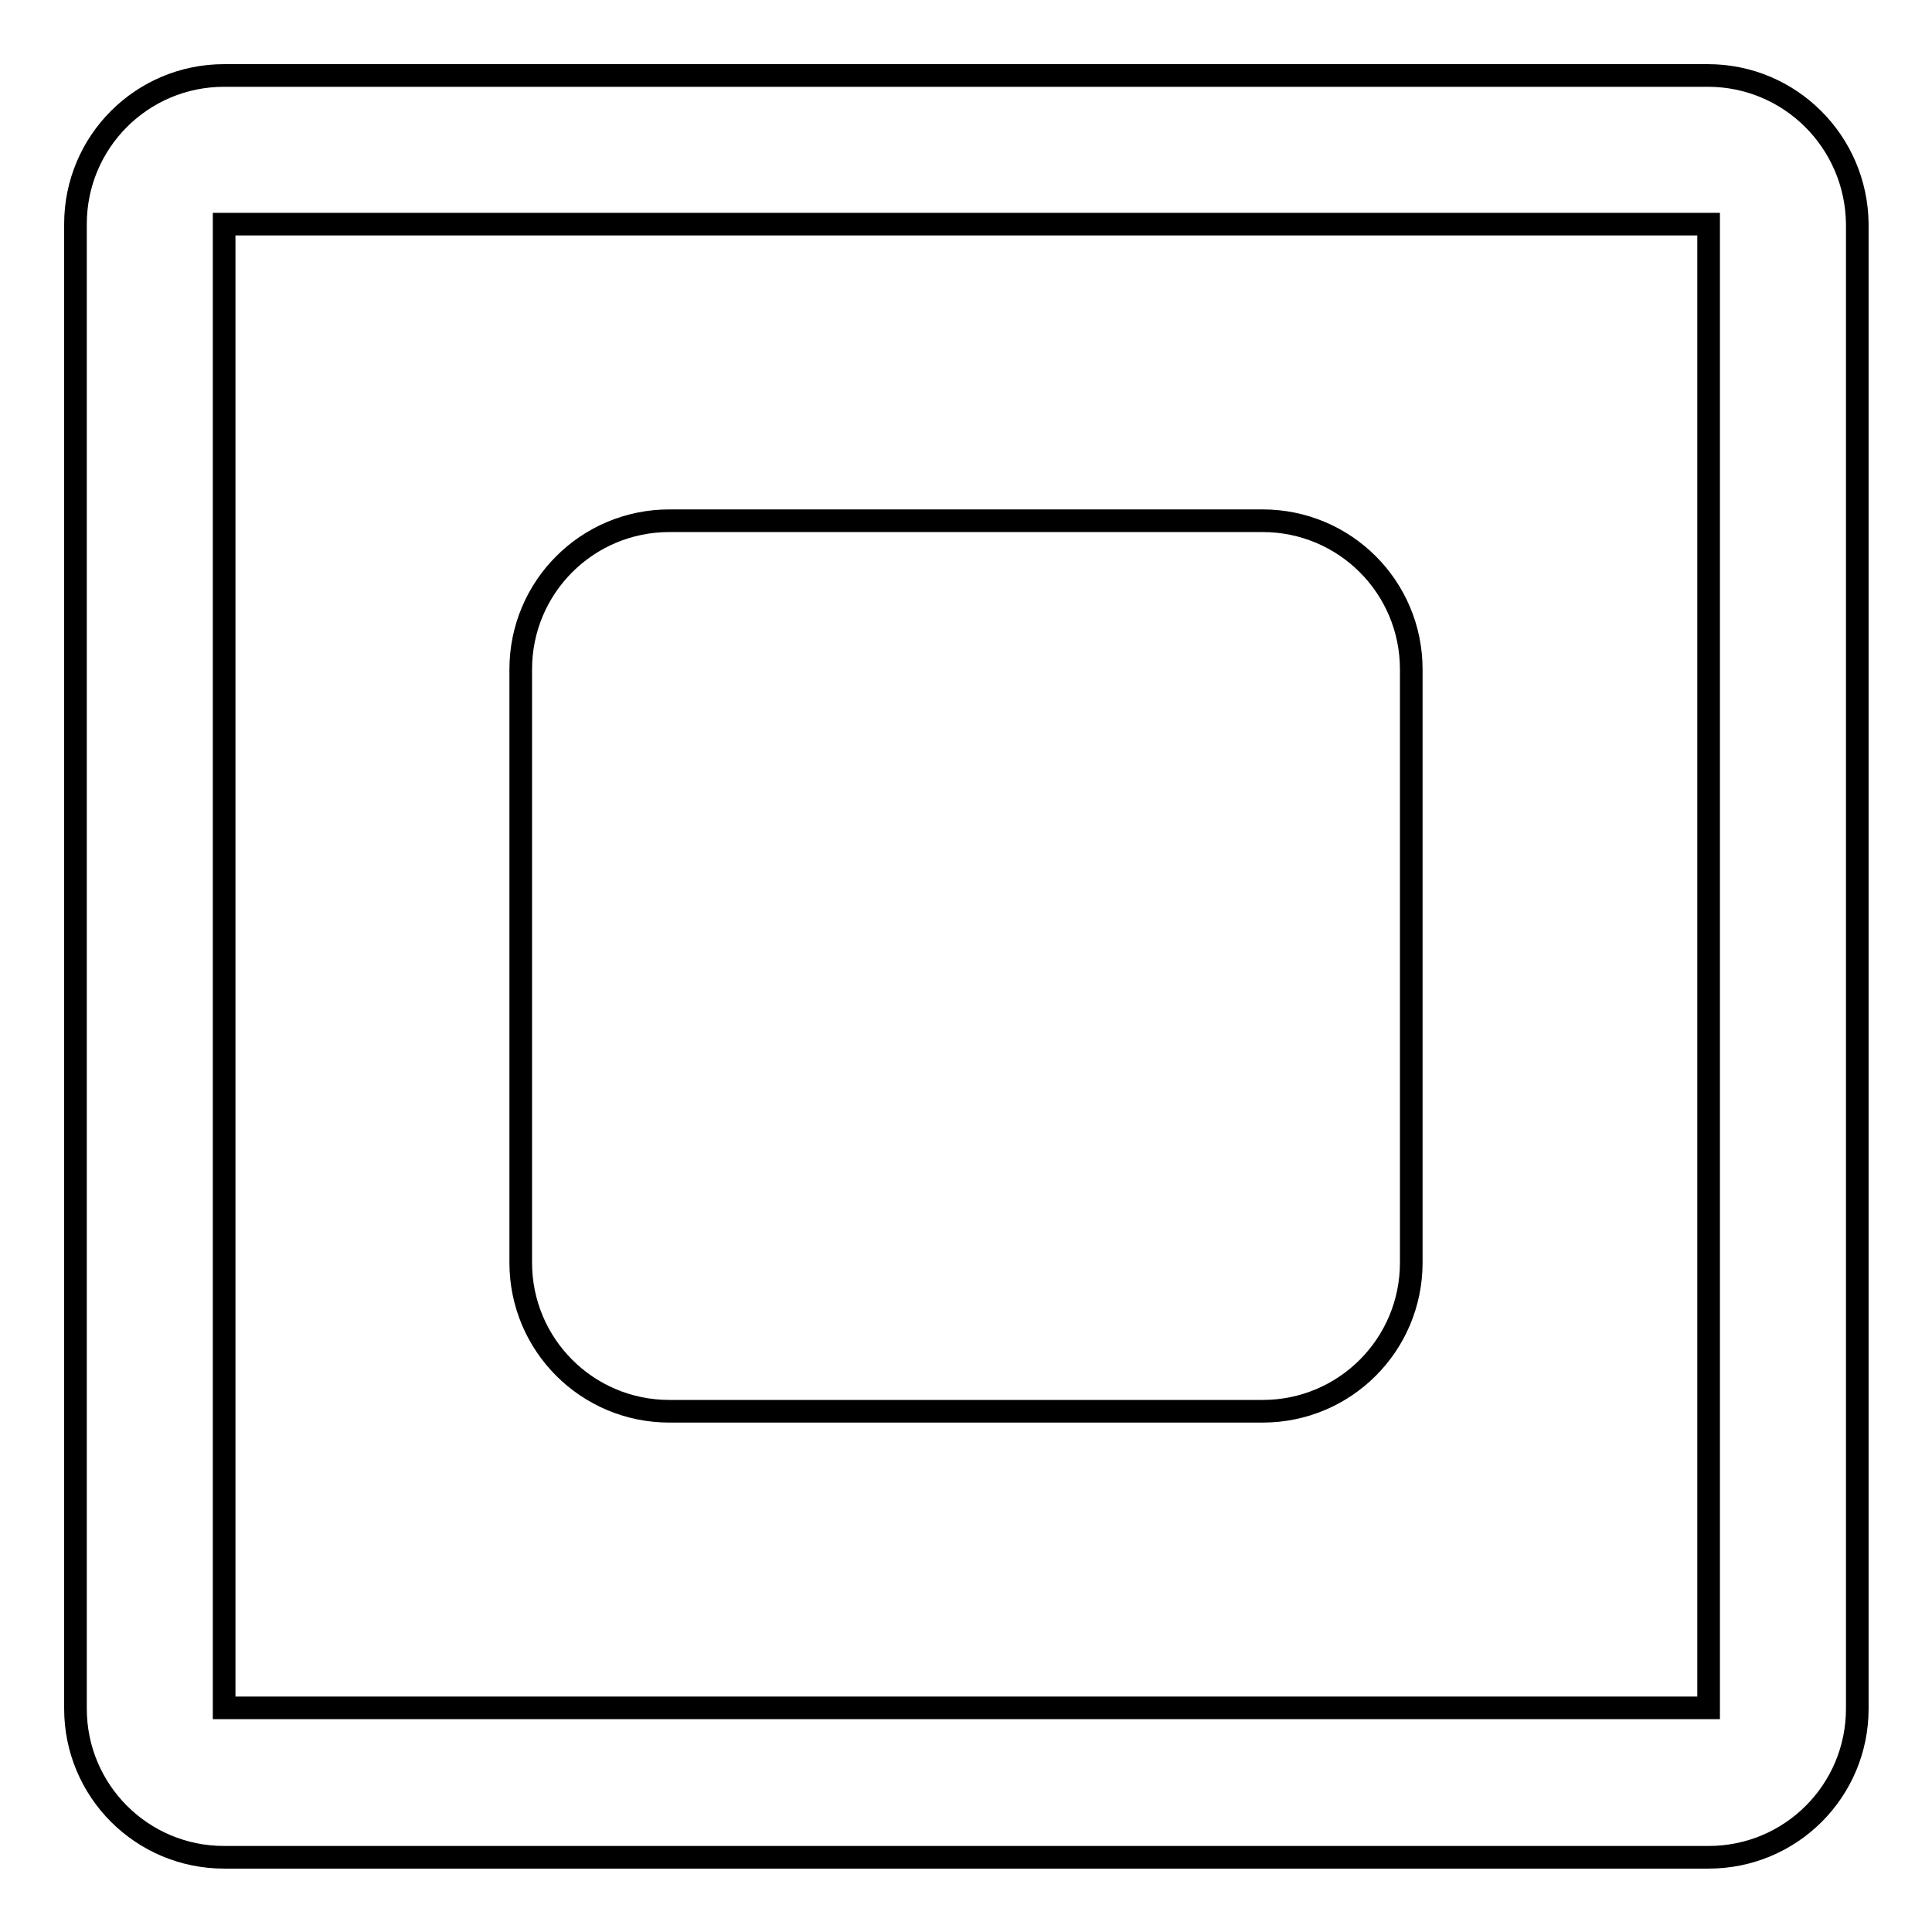 <?xml version="1.0" encoding="utf-8"?>
<!-- Svg Vector Icons : http://www.onlinewebfonts.com/icon -->
<!DOCTYPE svg PUBLIC "-//W3C//DTD SVG 1.1//EN" "http://www.w3.org/Graphics/SVG/1.1/DTD/svg11.dtd">
<svg version="1.1" xmlns="http://www.w3.org/2000/svg" xmlns:xlink="http://www.w3.org/1999/xlink" x="0px" y="0px" viewBox="0 0 256 256" enable-background="new 0 0 256 256" xml:space="preserve">
<g><g><path stroke-width="3" fill-opacity="0" stroke="#000000"  d="M226.3,10H29.7C18.8,10,10,18.8,10,29.7v196.7c0,10.9,8.8,19.7,19.7,19.7h196.7c10.9,0,19.7-8.8,19.7-19.7V29.7C246,18.8,237.2,10,226.3,10z M226.3,226.3H29.7V29.7h196.7V226.3L226.3,226.3z"/><path stroke-width="3" fill-opacity="0" stroke="#000000"  d="M88.7,187h78.6c10.9,0,19.7-8.8,19.7-19.7V88.7c0-10.9-8.8-19.7-19.7-19.7H88.7C77.8,69,69,77.8,69,88.7v78.6C69,178.2,77.8,187,88.7,187z"/></g></g>
</svg>